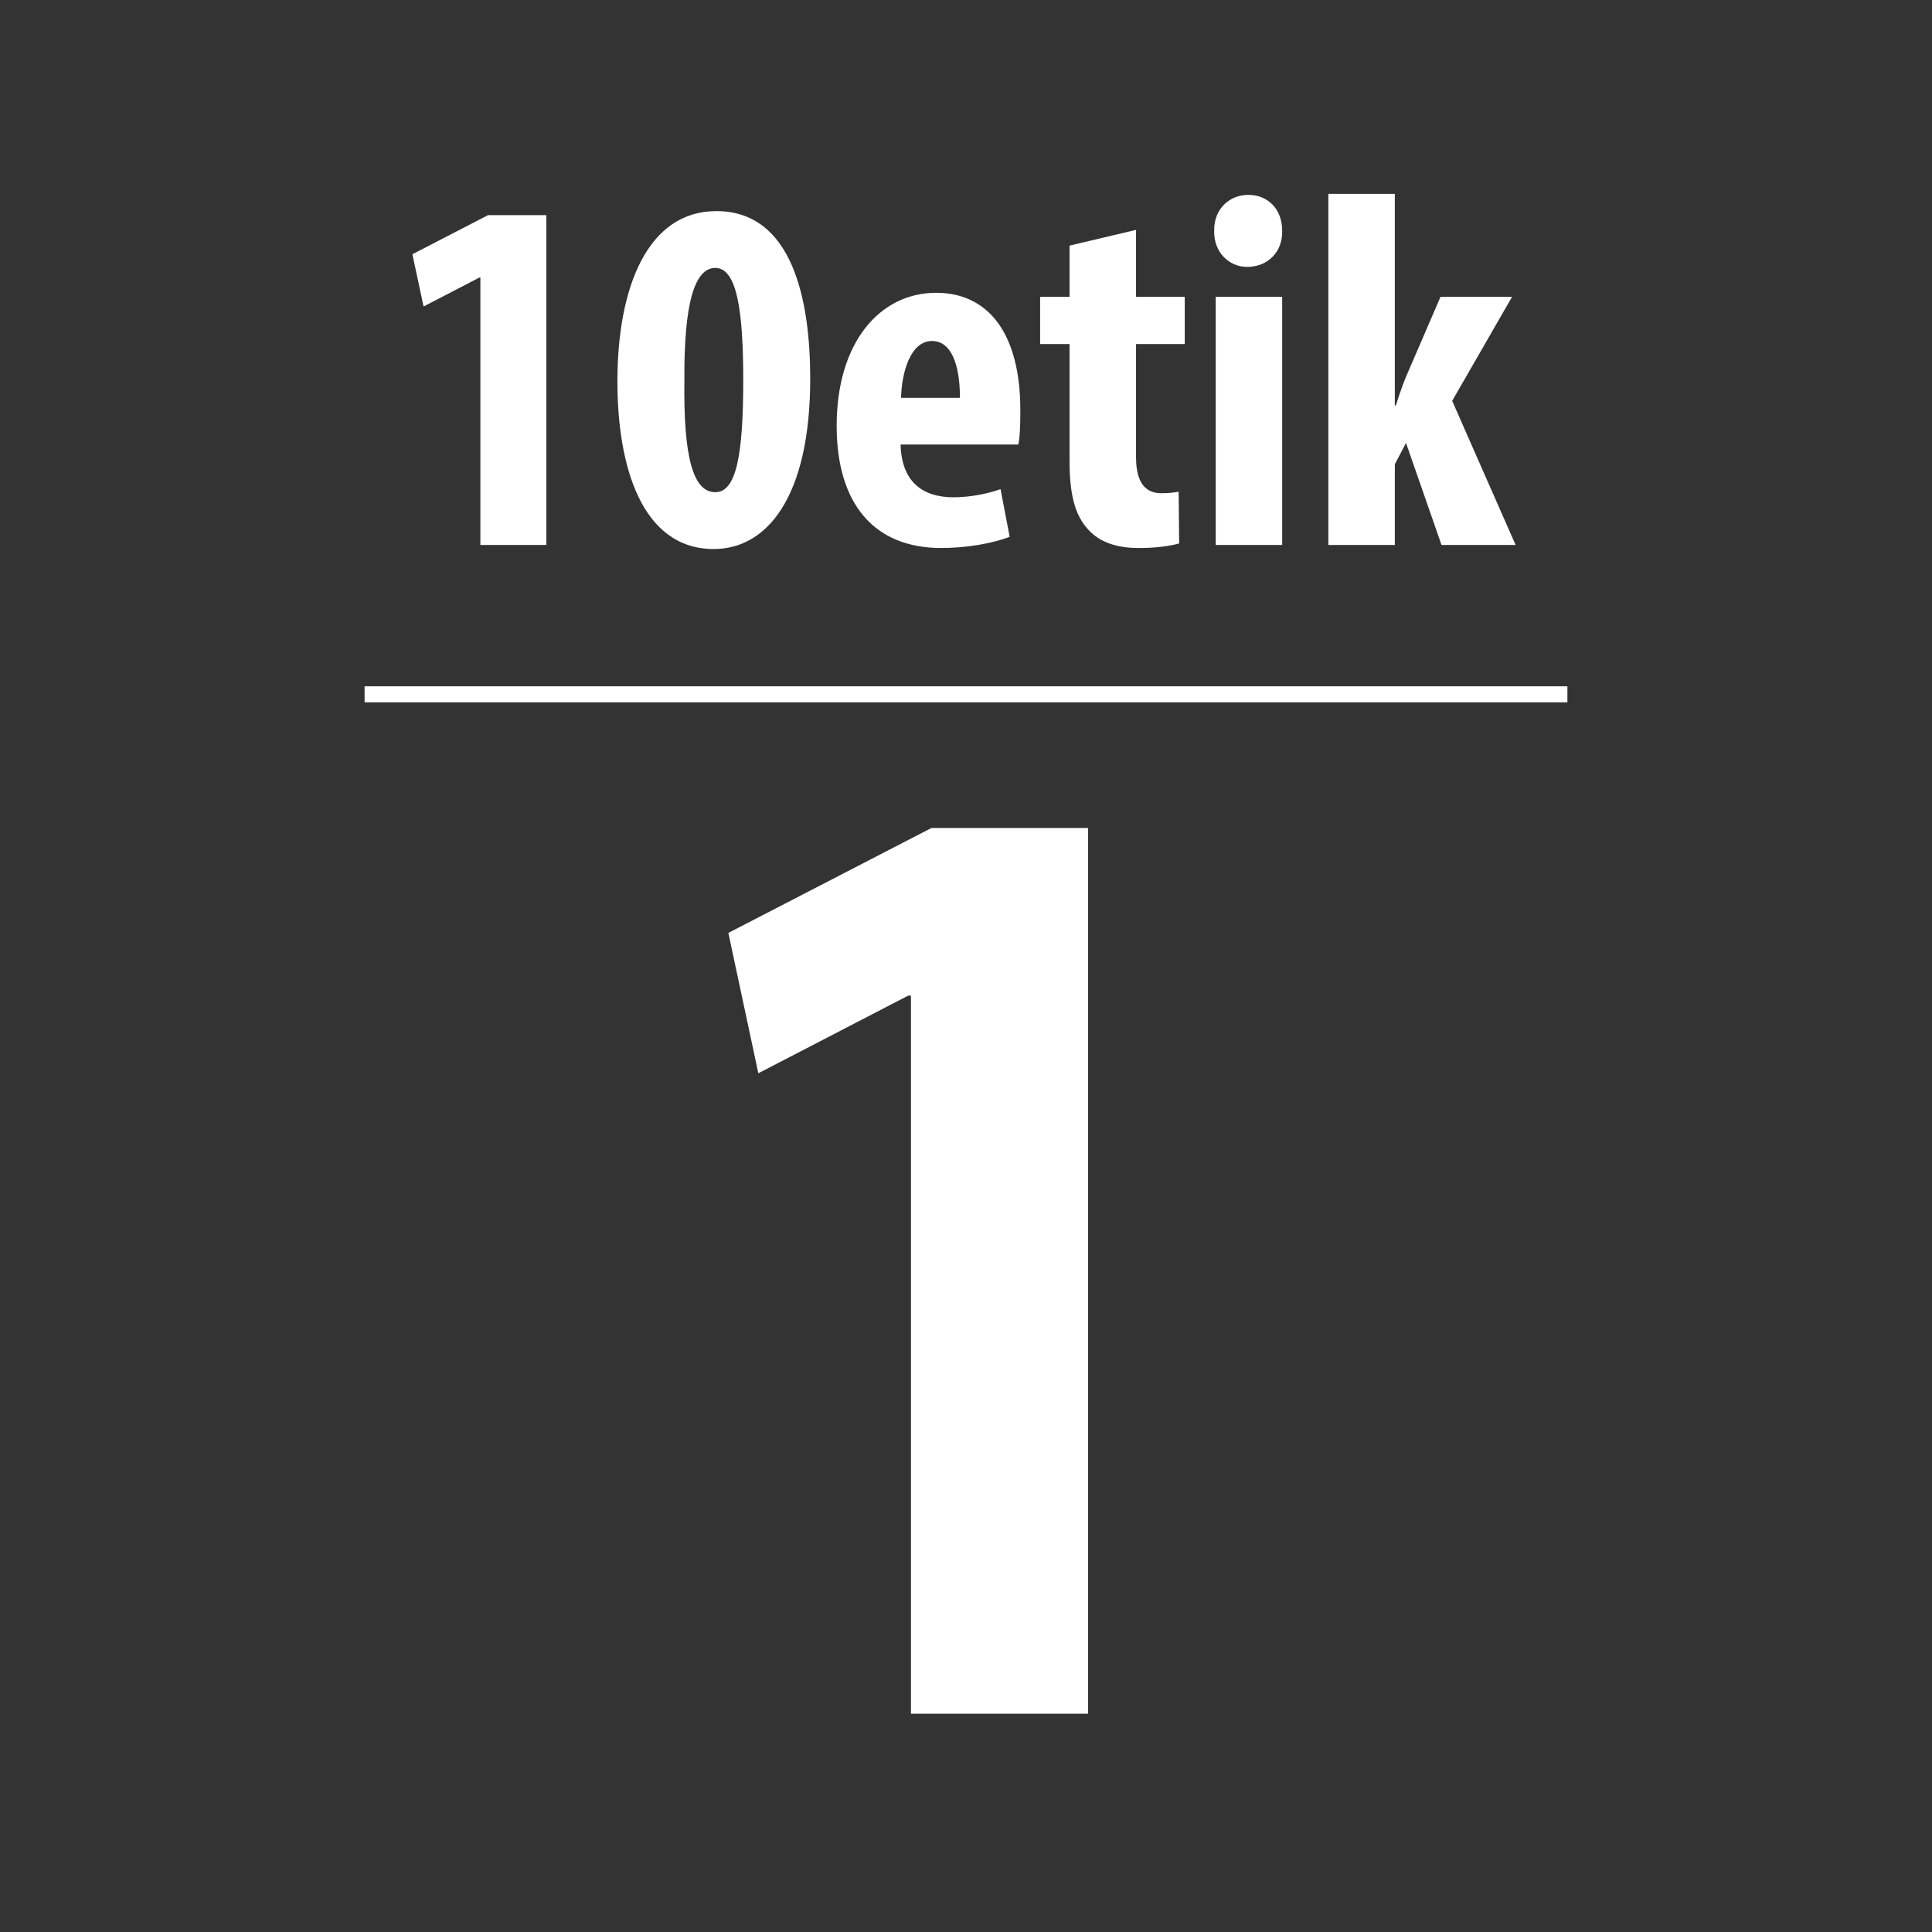 <?xml version="1.0" encoding="utf-8"?>
<!-- Generator: Adobe Illustrator 16.0.4, SVG Export Plug-In . SVG Version: 6.00 Build 0)  -->
<!DOCTYPE svg PUBLIC "-//W3C//DTD SVG 1.1//EN" "http://www.w3.org/Graphics/SVG/1.1/DTD/svg11.dtd">
<svg version="1.1" id="Capa_1" xmlns:x="http://ns.adobe.com/Extensibility/1.0/" xmlns:i="http://ns.adobe.com/AdobeIllustrator/10.0/" xmlns:graph="http://ns.adobe.com/Graphs/1.0/"
	 xmlns="http://www.w3.org/2000/svg" xmlns:xlink="http://www.w3.org/1999/xlink" x="0px" y="0px" width="144.67px"
	 height="144.672px" viewBox="0 0 144.67 144.672" enable-background="new 0 0 144.67 144.672" xml:space="preserve">
<rect x="0" y="0" width="144.67" height="144.672" fill="#333333" stroke="none"/>
<g>
	<g>
		<g>
			<path fill="#FFFFFF" d="M68.213,74.552h-0.204l-11.224,5.815l-2.245-10.51l15.204-7.856h11.734v66.323H68.213V74.552z"/>
		</g>
	</g>
	
		<line fill="none" stroke="#FFFFFF" stroke-width="1.2" stroke-miterlimit="3.864" x1="27.301" y1="51.991" x2="117.369" y2="51.991"/>
	<g>
		<path fill="#FFFFFF" d="M35.972,20.784h-0.076l-4.179,2.166l-0.836-3.913l5.661-2.926h4.369v24.696h-4.939V20.784z"/>
		<path fill="#FFFFFF" d="M60.67,28.346c0,8.853-3.229,12.766-7.219,12.766c-5.395,0-7.219-6.192-7.219-12.538
			c0-7.104,2.28-12.766,7.409-12.766C59.341,15.808,60.67,22.456,60.67,28.346z M51.248,28.459
			c-0.076,5.775,0.646,8.397,2.317,8.397c1.558,0,2.09-2.735,2.09-8.397c0-5.281-0.494-8.396-2.09-8.396
			C52.008,20.062,51.21,22.723,51.248,28.459z"/>
		<path fill="#FFFFFF" d="M67.436,33.285c0.076,2.887,1.748,3.951,3.952,3.951c1.406,0,2.66-0.304,3.534-0.608l0.684,3.571
			c-1.292,0.494-3.229,0.836-5.129,0.836c-5.054,0-7.827-3.343-7.827-9.156c0-6.231,3.229-9.954,7.447-9.954
			c3.989,0,6.307,3.153,6.307,8.776c0,1.33-0.038,2.052-0.152,2.584H67.436z M71.881,29.789c0-2.394-0.607-4.255-2.089-4.255
			c-1.634,0-2.28,2.394-2.318,4.255H71.881z"/>
		<path fill="#FFFFFF" d="M85.067,17.213v5.016h3.647v3.533h-3.647v8.473c0,2.166,0.912,2.698,1.899,2.698
			c0.494,0,0.874-0.038,1.292-0.114l0.038,3.875c-0.684,0.19-1.71,0.342-3.04,0.342c-1.443,0-2.697-0.342-3.571-1.178
			c-1.025-0.987-1.596-2.394-1.596-5.319v-8.776h-2.204v-3.533h2.204v-3.838L85.067,17.213z"/>
		<path fill="#FFFFFF" d="M96.011,17.289c0.038,1.596-1.102,2.697-2.621,2.697c-1.368,0-2.508-1.102-2.47-2.697
			c-0.038-1.672,1.178-2.697,2.545-2.697C94.909,14.592,96.011,15.617,96.011,17.289z M91.034,40.808V22.229h4.977v18.579H91.034z"
			/>
		<path fill="#FFFFFF" d="M104.446,30.359h0.076c0.342-1.064,0.608-1.824,0.95-2.584l2.394-5.547h5.357l-4.483,7.789l4.749,10.79
			h-5.547l-2.66-7.637l-0.836,1.596v6.041h-4.977V14.516h4.977V30.359z"/>
	</g>
</g>
</svg>
